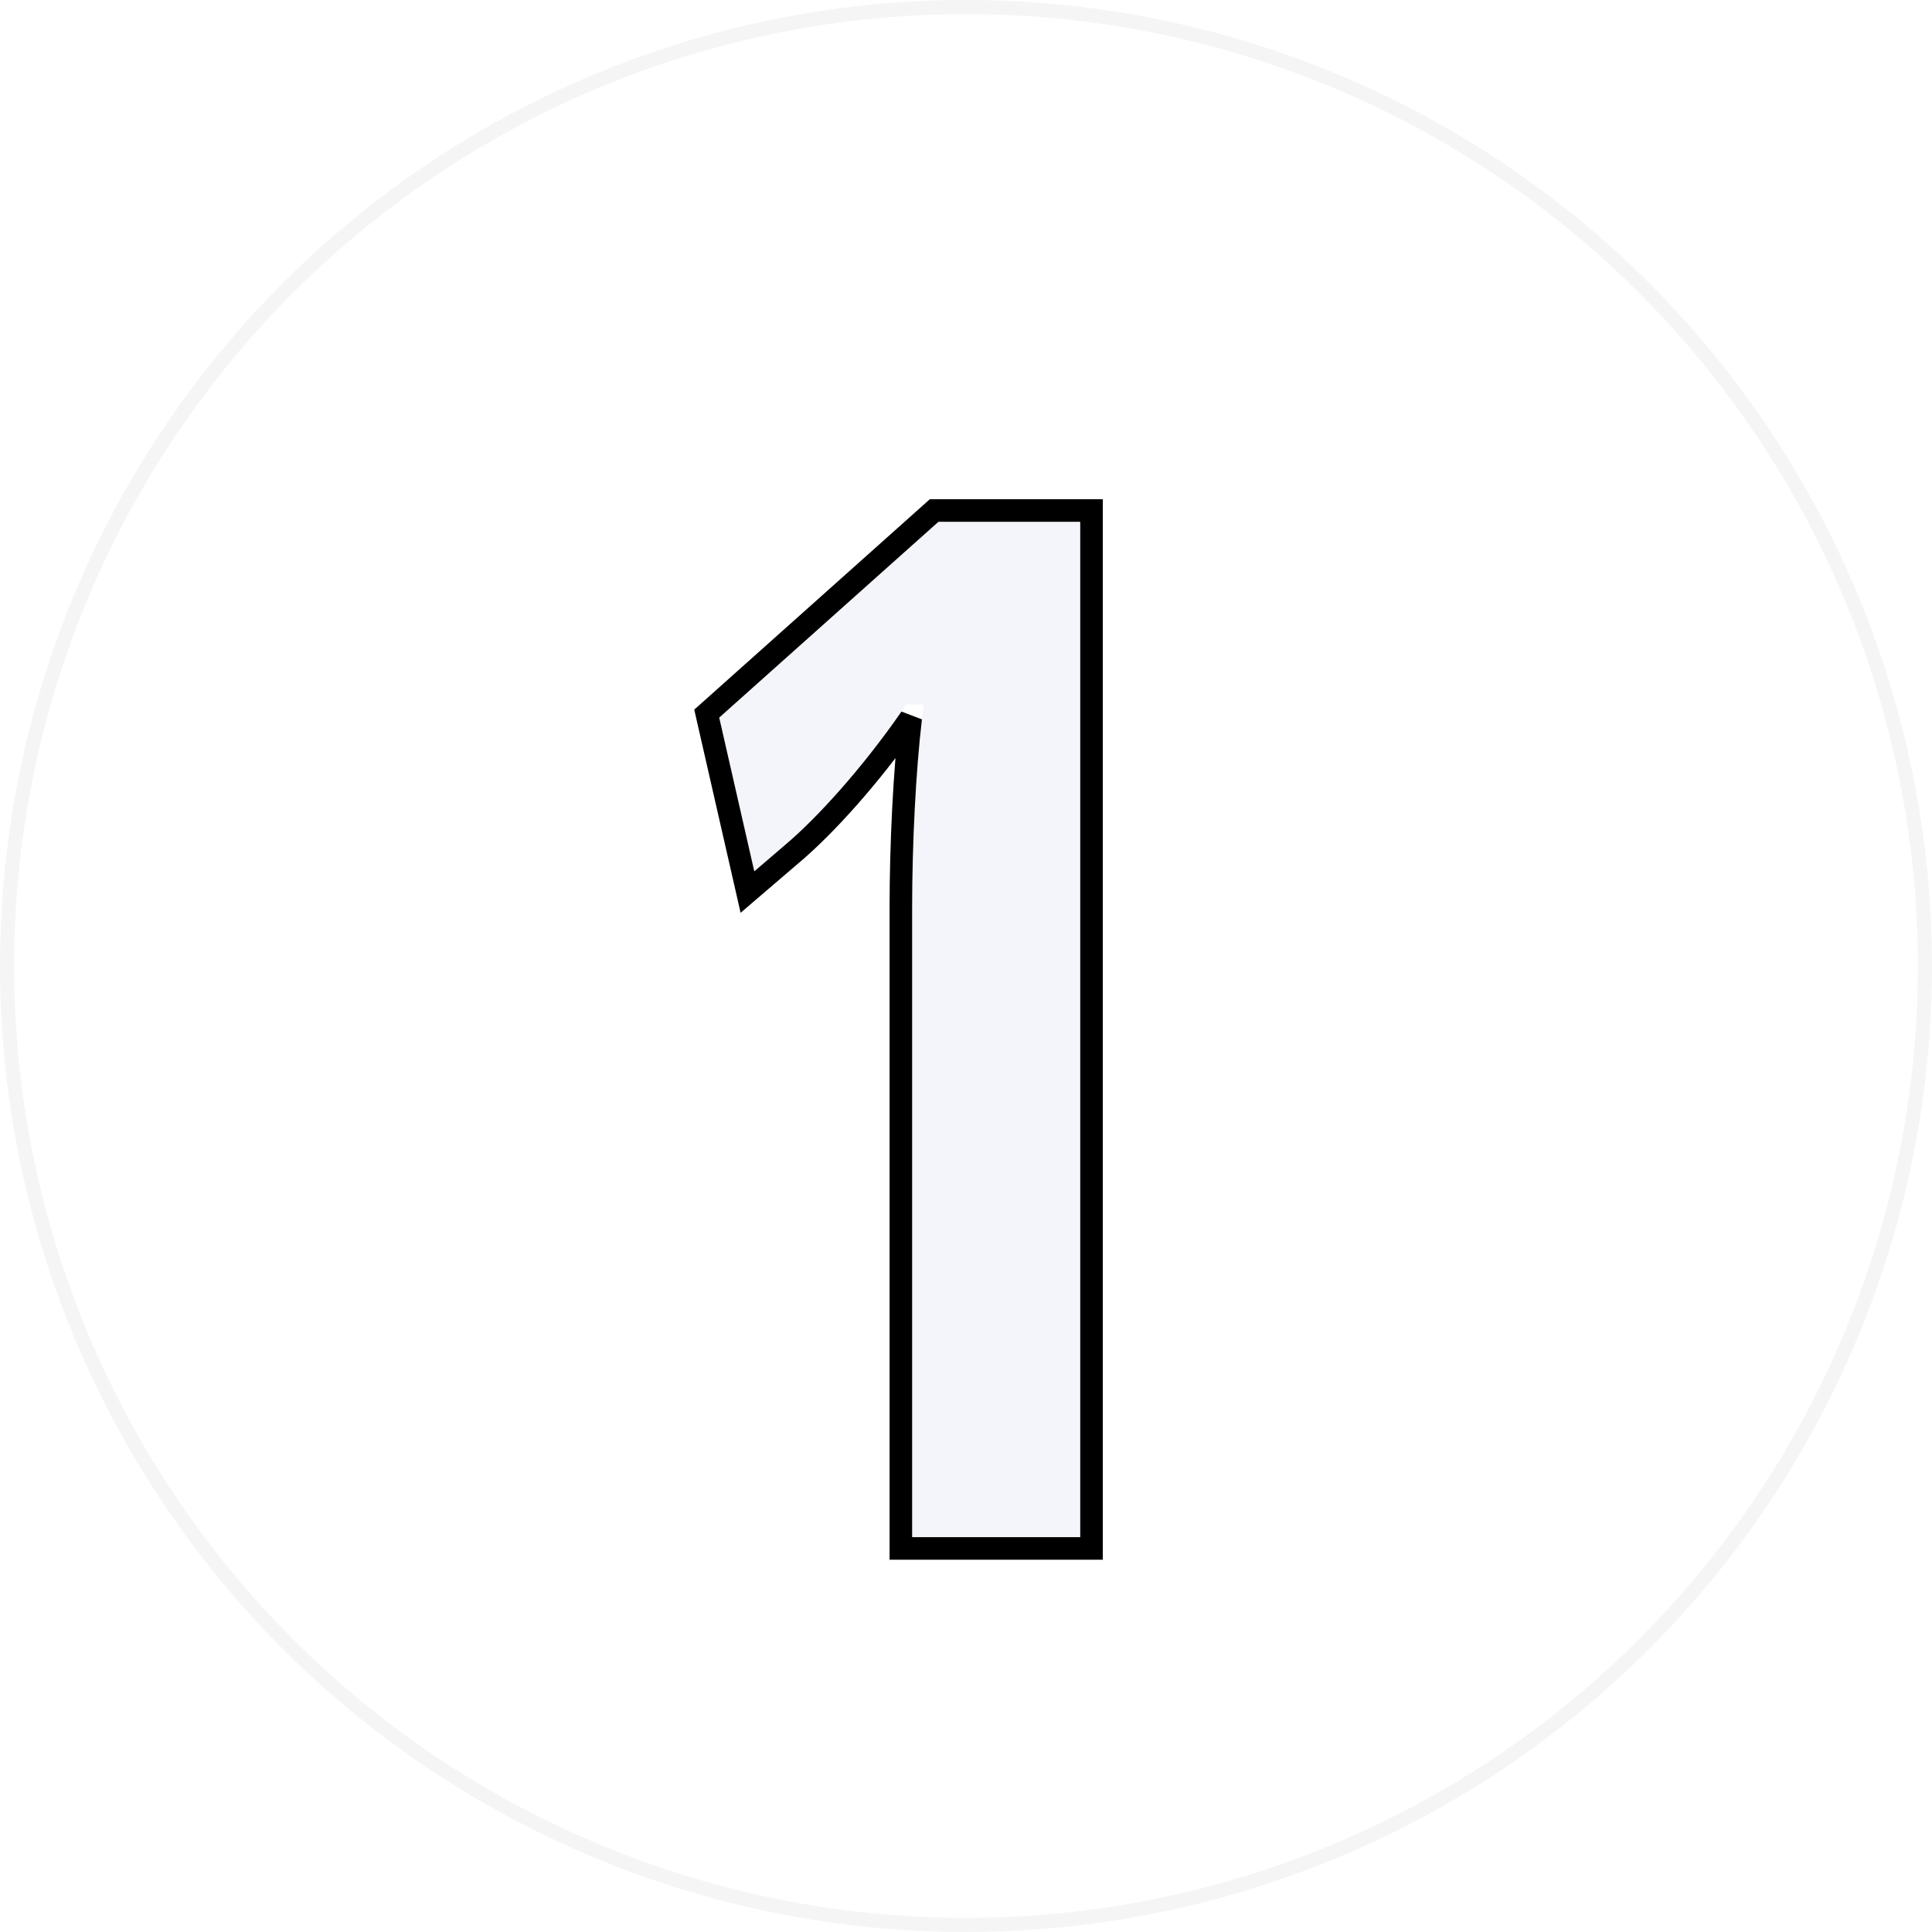 <?xml version="1.0" encoding="UTF-8"?> <svg xmlns="http://www.w3.org/2000/svg" width="137" height="137" viewBox="0 0 137 137" fill="none"> <g filter="url(#filter0_d_811_2601)"> <path d="M68.681 60.36V105H80.6V33H70.547L55 46.886L57.487 57.789L59.768 55.834C61.944 53.983 65.261 50.383 68.266 45.96H69.51C68.992 49.663 68.681 55.423 68.681 60.36Z" fill="#F4F5FA"></path> <path d="M67.881 105V105.8H68.681H80.6H81.4V105V33V32.2H80.6H70.547H70.241L70.014 32.403L54.467 46.289L54.115 46.603L54.22 47.064L56.708 57.967L57.002 59.258L58.008 58.396L60.286 56.444C60.286 56.443 60.287 56.443 60.287 56.443C62.442 54.609 65.636 51.156 68.581 46.915C68.139 50.644 67.881 55.849 67.881 60.36V105Z" stroke="black" stroke-width="1.6"></path> </g> <circle cx="68.5" cy="68.5" r="68" stroke="#F5F5F5"></circle> <defs> <filter id="filter0_d_811_2601" x="49.23" y="31.4" width="32.97" height="79.2" filterUnits="userSpaceOnUse" color-interpolation-filters="sRGB"> <feFlood flood-opacity="0" result="BackgroundImageFix"></feFlood> <feColorMatrix in="SourceAlpha" type="matrix" values="0 0 0 0 0 0 0 0 0 0 0 0 0 0 0 0 0 0 127 0" result="hardAlpha"></feColorMatrix> <feOffset dx="-4" dy="4"></feOffset> <feComposite in2="hardAlpha" operator="out"></feComposite> <feColorMatrix type="matrix" values="0 0 0 0 0.195 0 0 0 0 0.278 0 0 0 0 0.433 0 0 0 1 0"></feColorMatrix> <feBlend mode="normal" in2="BackgroundImageFix" result="effect1_dropShadow_811_2601"></feBlend> <feBlend mode="normal" in="SourceGraphic" in2="effect1_dropShadow_811_2601" result="shape"></feBlend> </filter> </defs> </svg> 